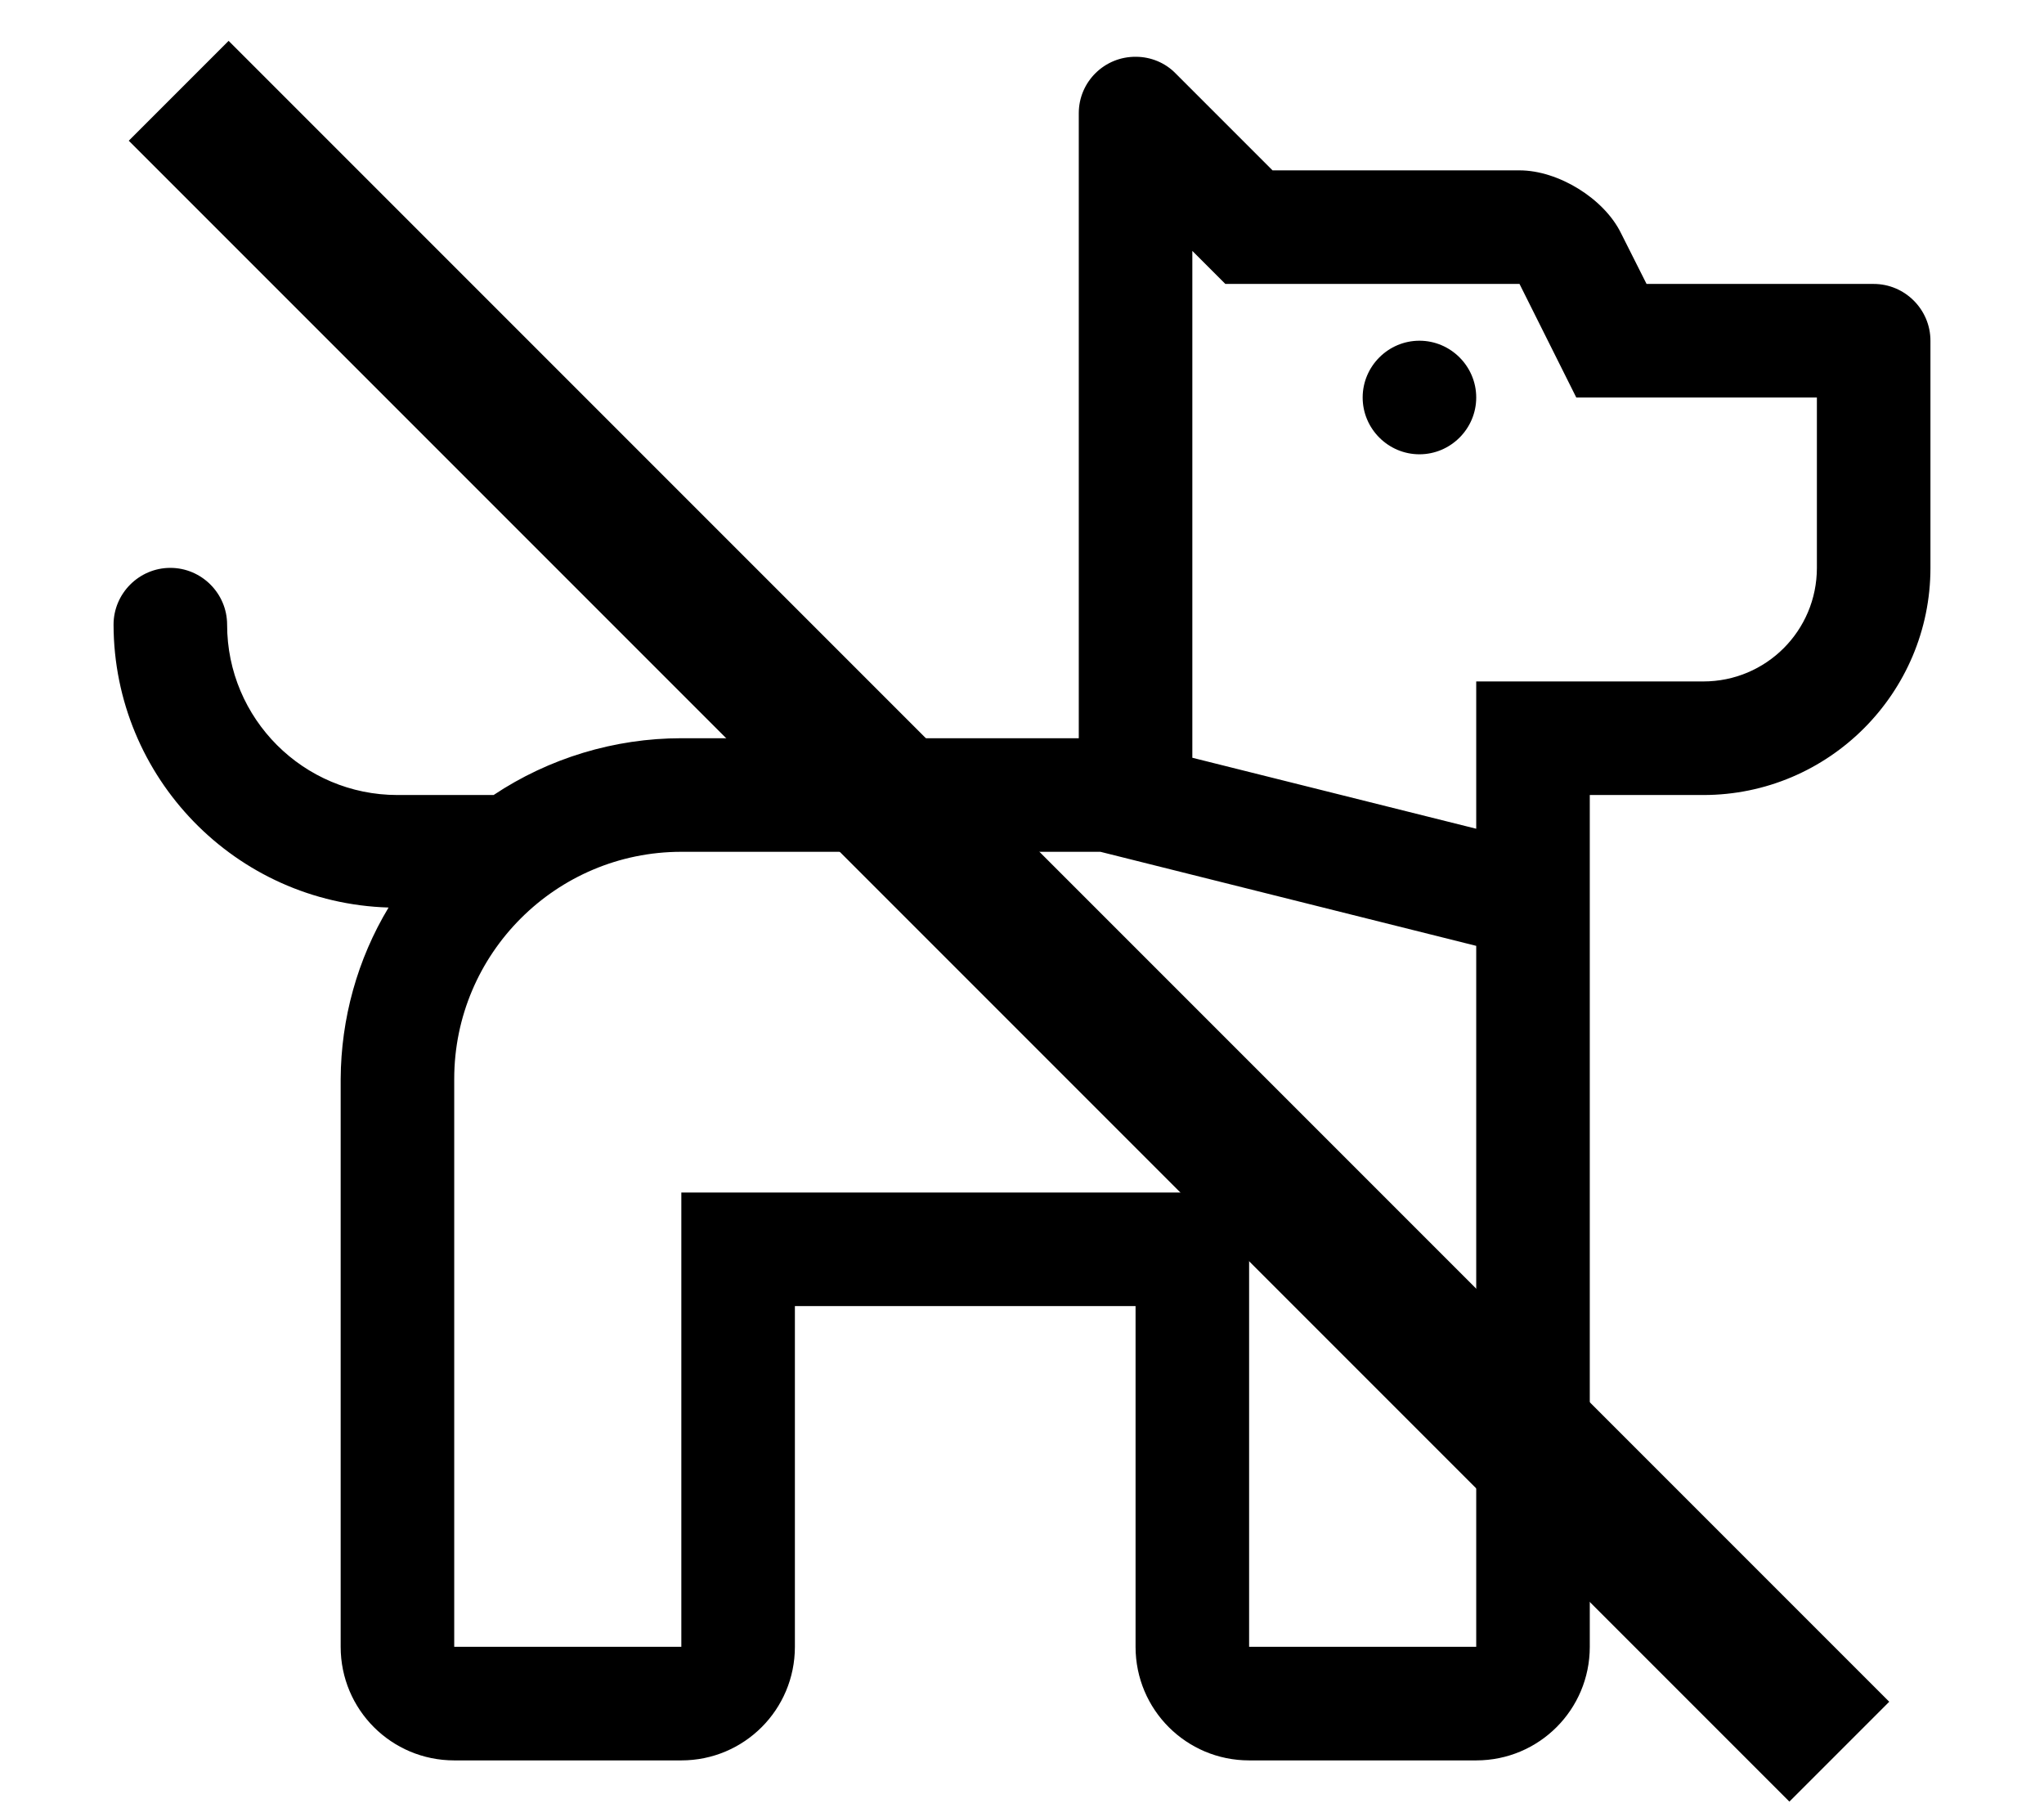 <?xml version="1.0" encoding="utf-8"?>
<!-- Generator: Adobe Illustrator 24.2.1, SVG Export Plug-In . SVG Version: 6.00 Build 0)  -->
<svg version="1.1" id="Ebene_1" xmlns="http://www.w3.org/2000/svg" xmlns:xlink="http://www.w3.org/1999/xlink" x="0px" y="0px"
	 viewBox="0 0 576 512" style="enable-background:new 0 0 576 512;" xml:space="preserve">
<path d="M528,80h-64l-7.2-14.3C452,55.9,439.1,48,428.2,48h-69.6l-27.3-27.3c-2.9-3-7-4.7-11.2-4.7c-8.8-0.1-16.1,7-16.1,15.9V32
	v176H192c-18.8,0-37.3,5.6-52.9,16H112c-26.5,0-48-21.5-48-48c0-8.8-7.2-16-16-16s-16,7.2-16,16c0.1,43.1,34.4,78.4,77.5,79.7
	C100.7,270.3,96.1,287,96,304v160c0,17.7,14.3,32,32,32h64c17.7,0,32-14.3,32-32v-96h96v96c0,17.7,14.3,32,32,32h64
	c17.7,0,32-14.3,32-32V224h32c35.3,0,64-28.7,64-64V96C544,87.2,536.8,80,528,80z M416,464h-64V336H192v128h-64V304
	c0-35.3,28.7-64,64-64h118.1L416,266.5V464z M512,160c0,17.7-14.3,32-32,32h-64v41.5l-80-20V70.7l9.3,9.3h82.9l16,32H512V160z
	 M416,112c0,8.8-7.2,16-16,16s-16-7.2-16-16s7.2-16,16-16S416,103.2,416,112z"/>
<rect x="264.5" y="-71.4" transform="matrix(0.707 -0.707 0.707 0.707 -100.235 277.132)" width="39.8" height="661.9"/>
</svg>
